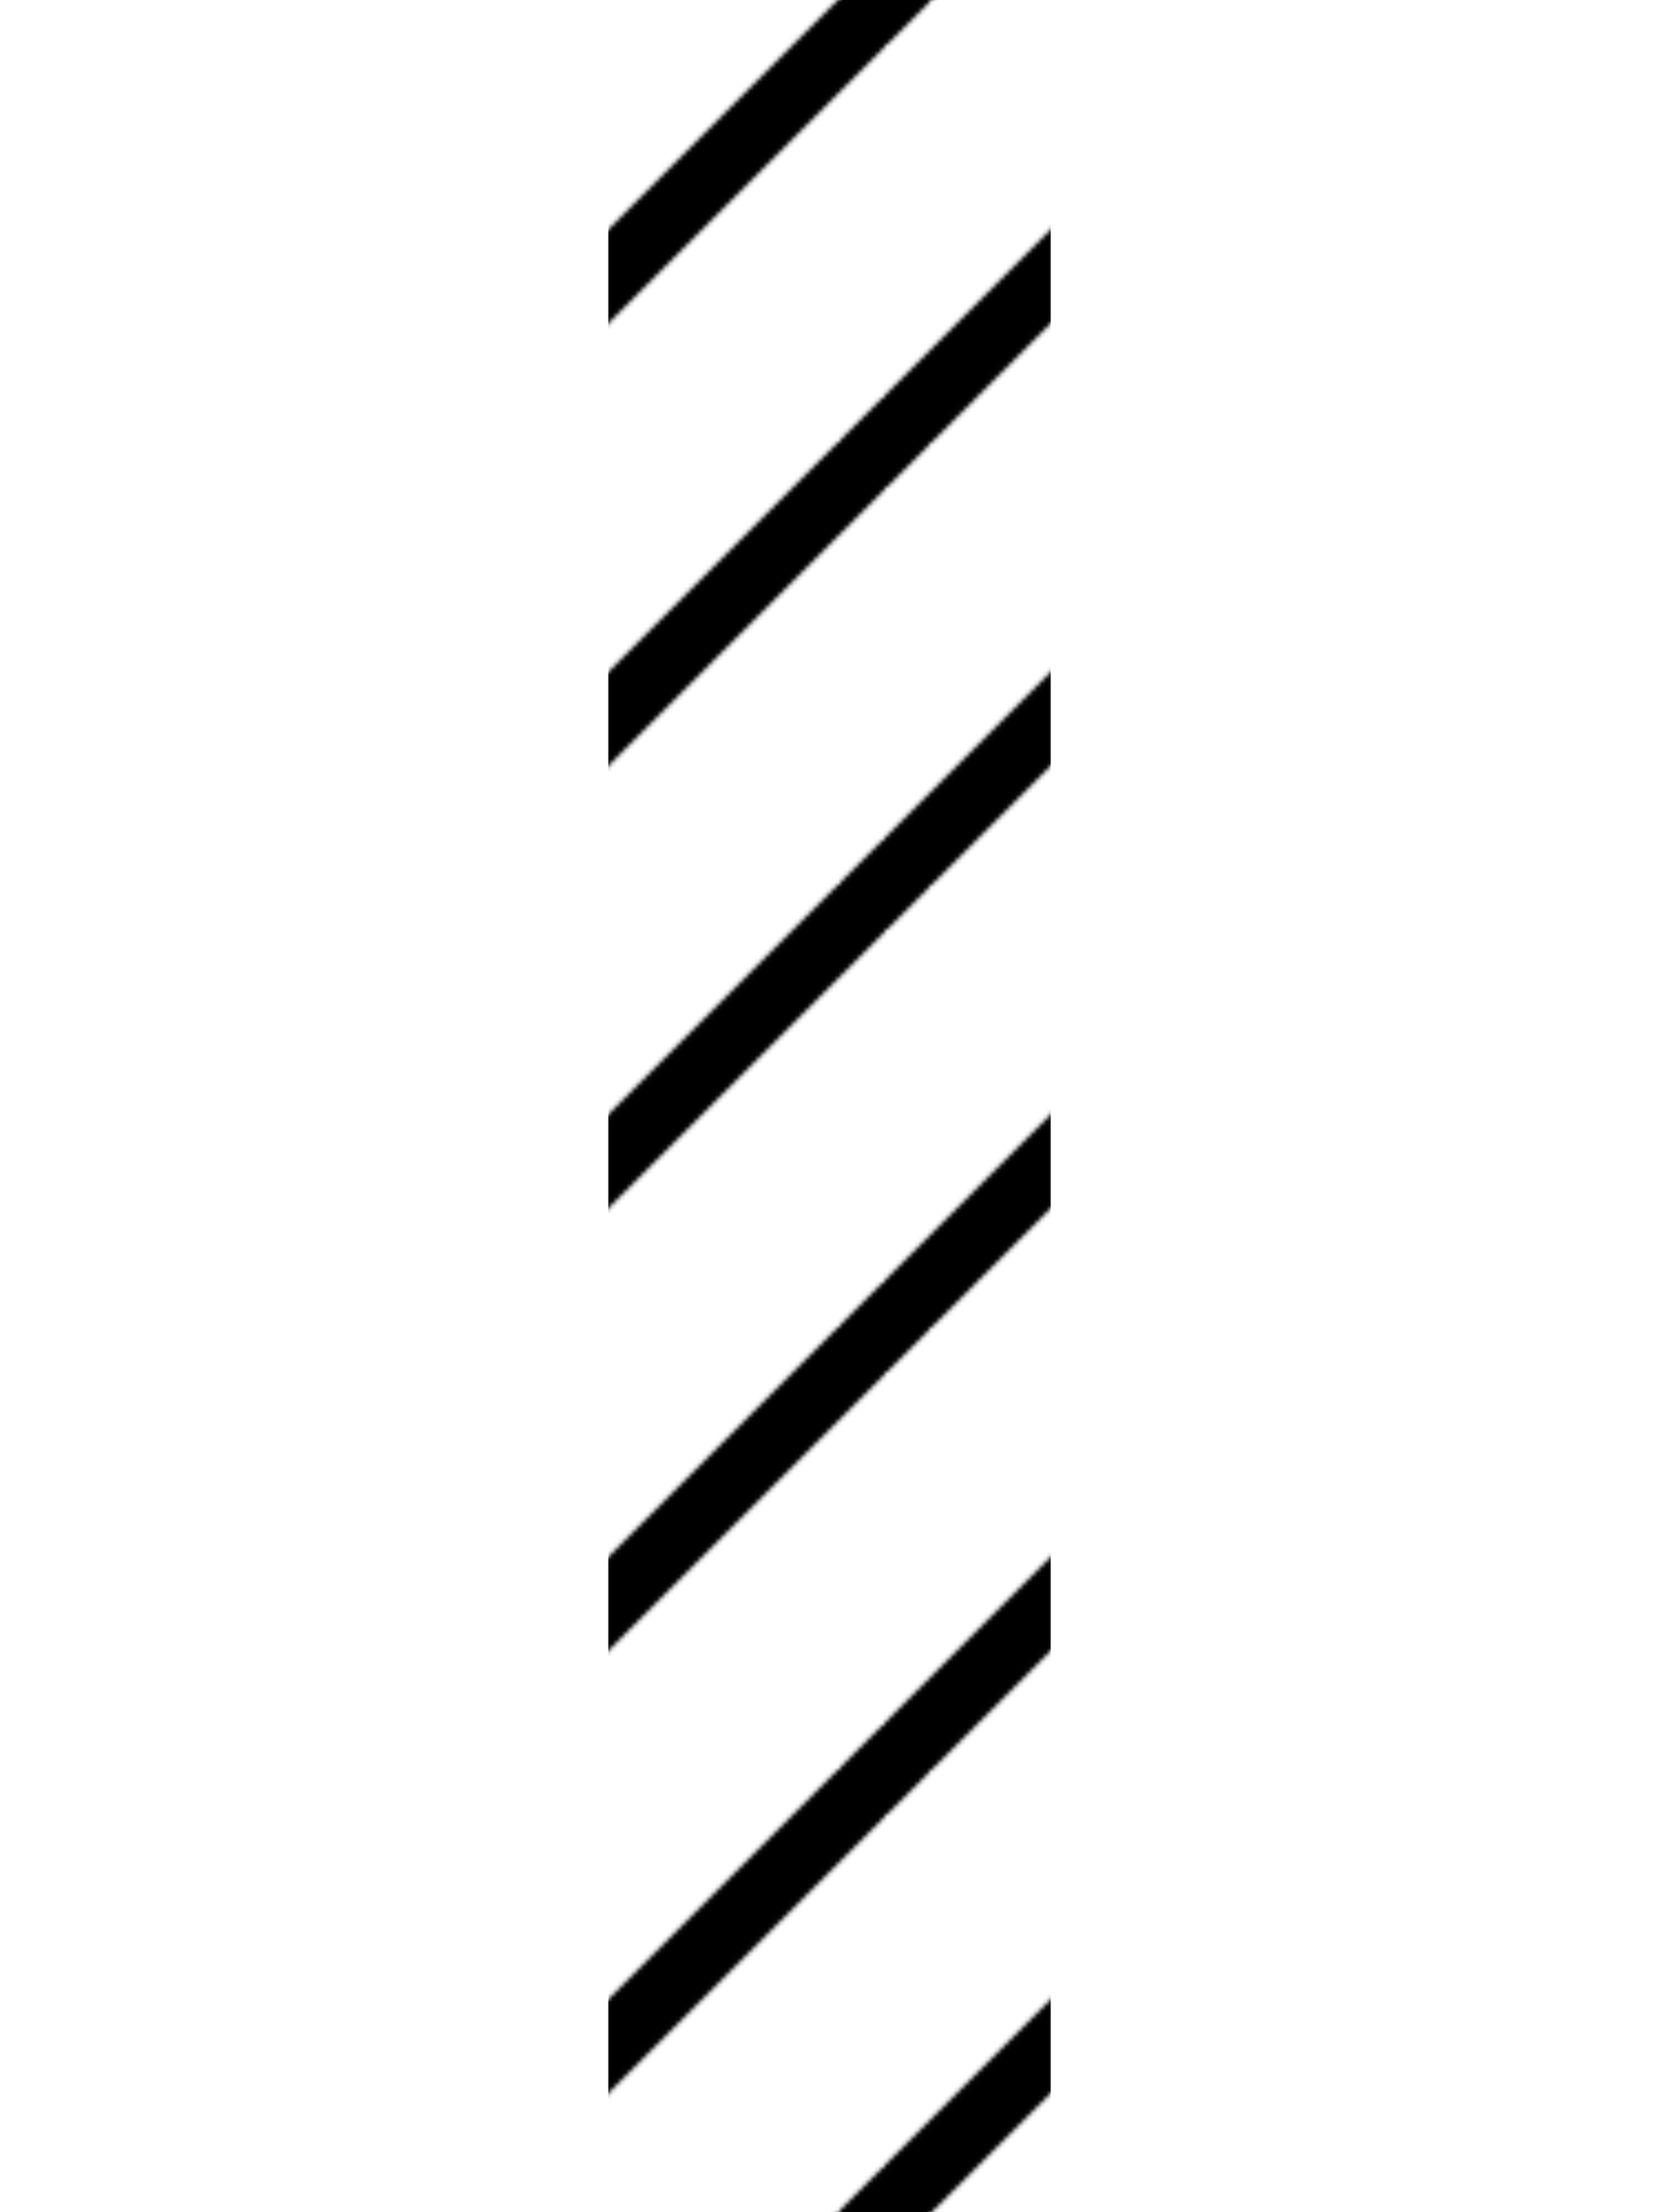<?xml version="1.0" encoding="UTF-8"?>
<svg xmlns="http://www.w3.org/2000/svg" width="375" height="500">
 <title>cdSEP</title>
 <defs>
  <pattern id="1" patternUnits="userSpaceOnUse" x="0" y="0" width="100" height="100">
   <path stroke="black" stroke-width="15" d="M 5,-5 L -5,5 M 105,-5 L -5,105 M 105,95 L 95,105"/>
  </pattern>
 </defs>
 <rect width="100" height="500" x="137.5" y="0" fill="url(#1)"/>
</svg>
